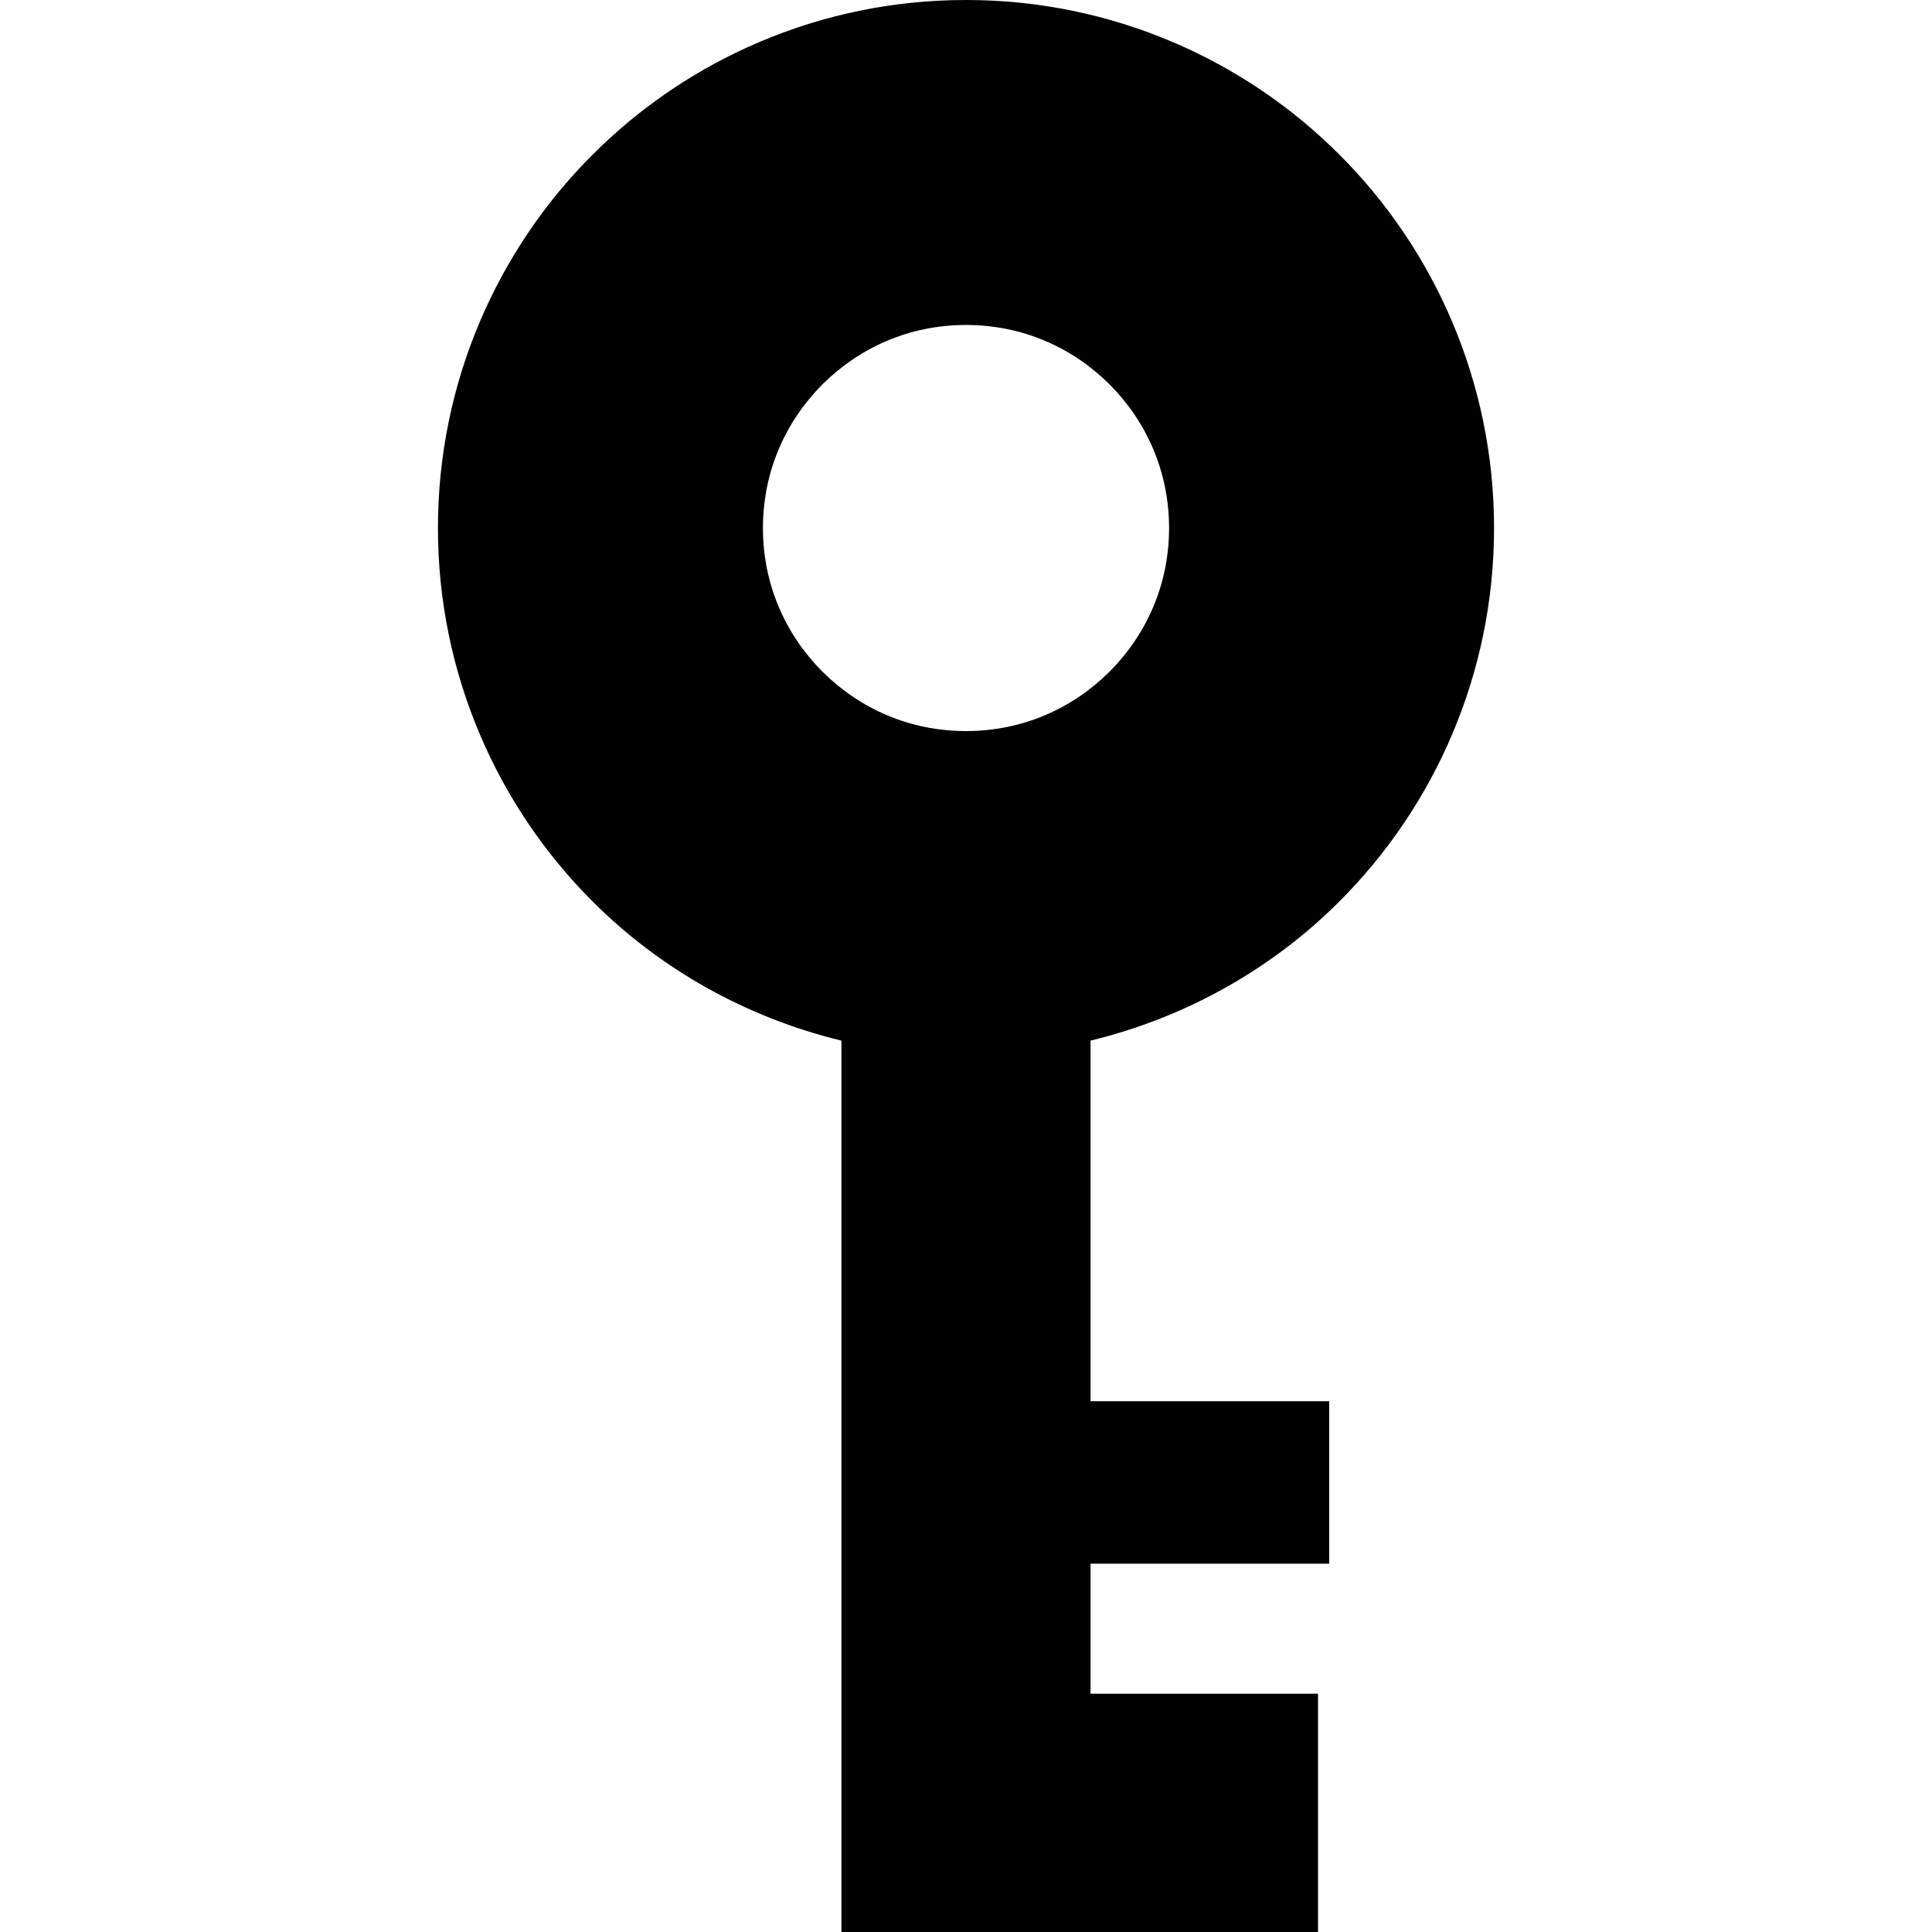 <?xml version="1.0" encoding="utf-8"?>

<!DOCTYPE svg PUBLIC "-//W3C//DTD SVG 1.1//EN" "http://www.w3.org/Graphics/SVG/1.1/DTD/svg11.dtd">
<!-- Скачано с сайта svg4.ru / Downloaded from svg4.ru -->
<svg height="800px" width="800px" version="1.1" id="_x32_" xmlns="http://www.w3.org/2000/svg" xmlns:xlink="http://www.w3.org/1999/xlink" 
	 viewBox="0 0 512 512"  xml:space="preserve">
<style type="text/css">
	.st0{fill:#000000;}
</style>
<g>
	<path class="st0" d="M354.946,238.89c25.264-25.196,41.015-60.45,40.99-98.95c0.016-38.509-15.726-73.763-40.981-98.951
		C329.768,15.727,294.504-0.025,255.996,0c-38.509-0.025-73.763,15.727-98.951,40.989c-25.254,25.188-41.006,60.442-40.981,98.951
		c-0.025,38.5,15.727,73.754,40.981,98.95c17.753,17.795,40.57,30.73,65.942,36.886V512h8.604h57.414h60.282v-63.15h-60.282v-34.455
		h63.25v-43.058h-63.25v-95.561C314.377,269.62,337.193,256.685,354.946,238.89z M255.996,193.746
		c-15.003-0.016-28.182-5.954-38.055-15.76c-9.806-9.872-15.734-23.051-15.76-38.046c0.026-15.003,5.954-28.19,15.76-38.063
		c9.882-9.806,23.06-15.744,38.055-15.76c15.003,0.016,28.181,5.954,38.063,15.76c9.806,9.872,15.734,23.06,15.76,38.063
		c-0.026,14.994-5.955,28.173-15.76,38.046C284.186,187.792,270.999,193.729,255.996,193.746z"/>
</g>
</svg>